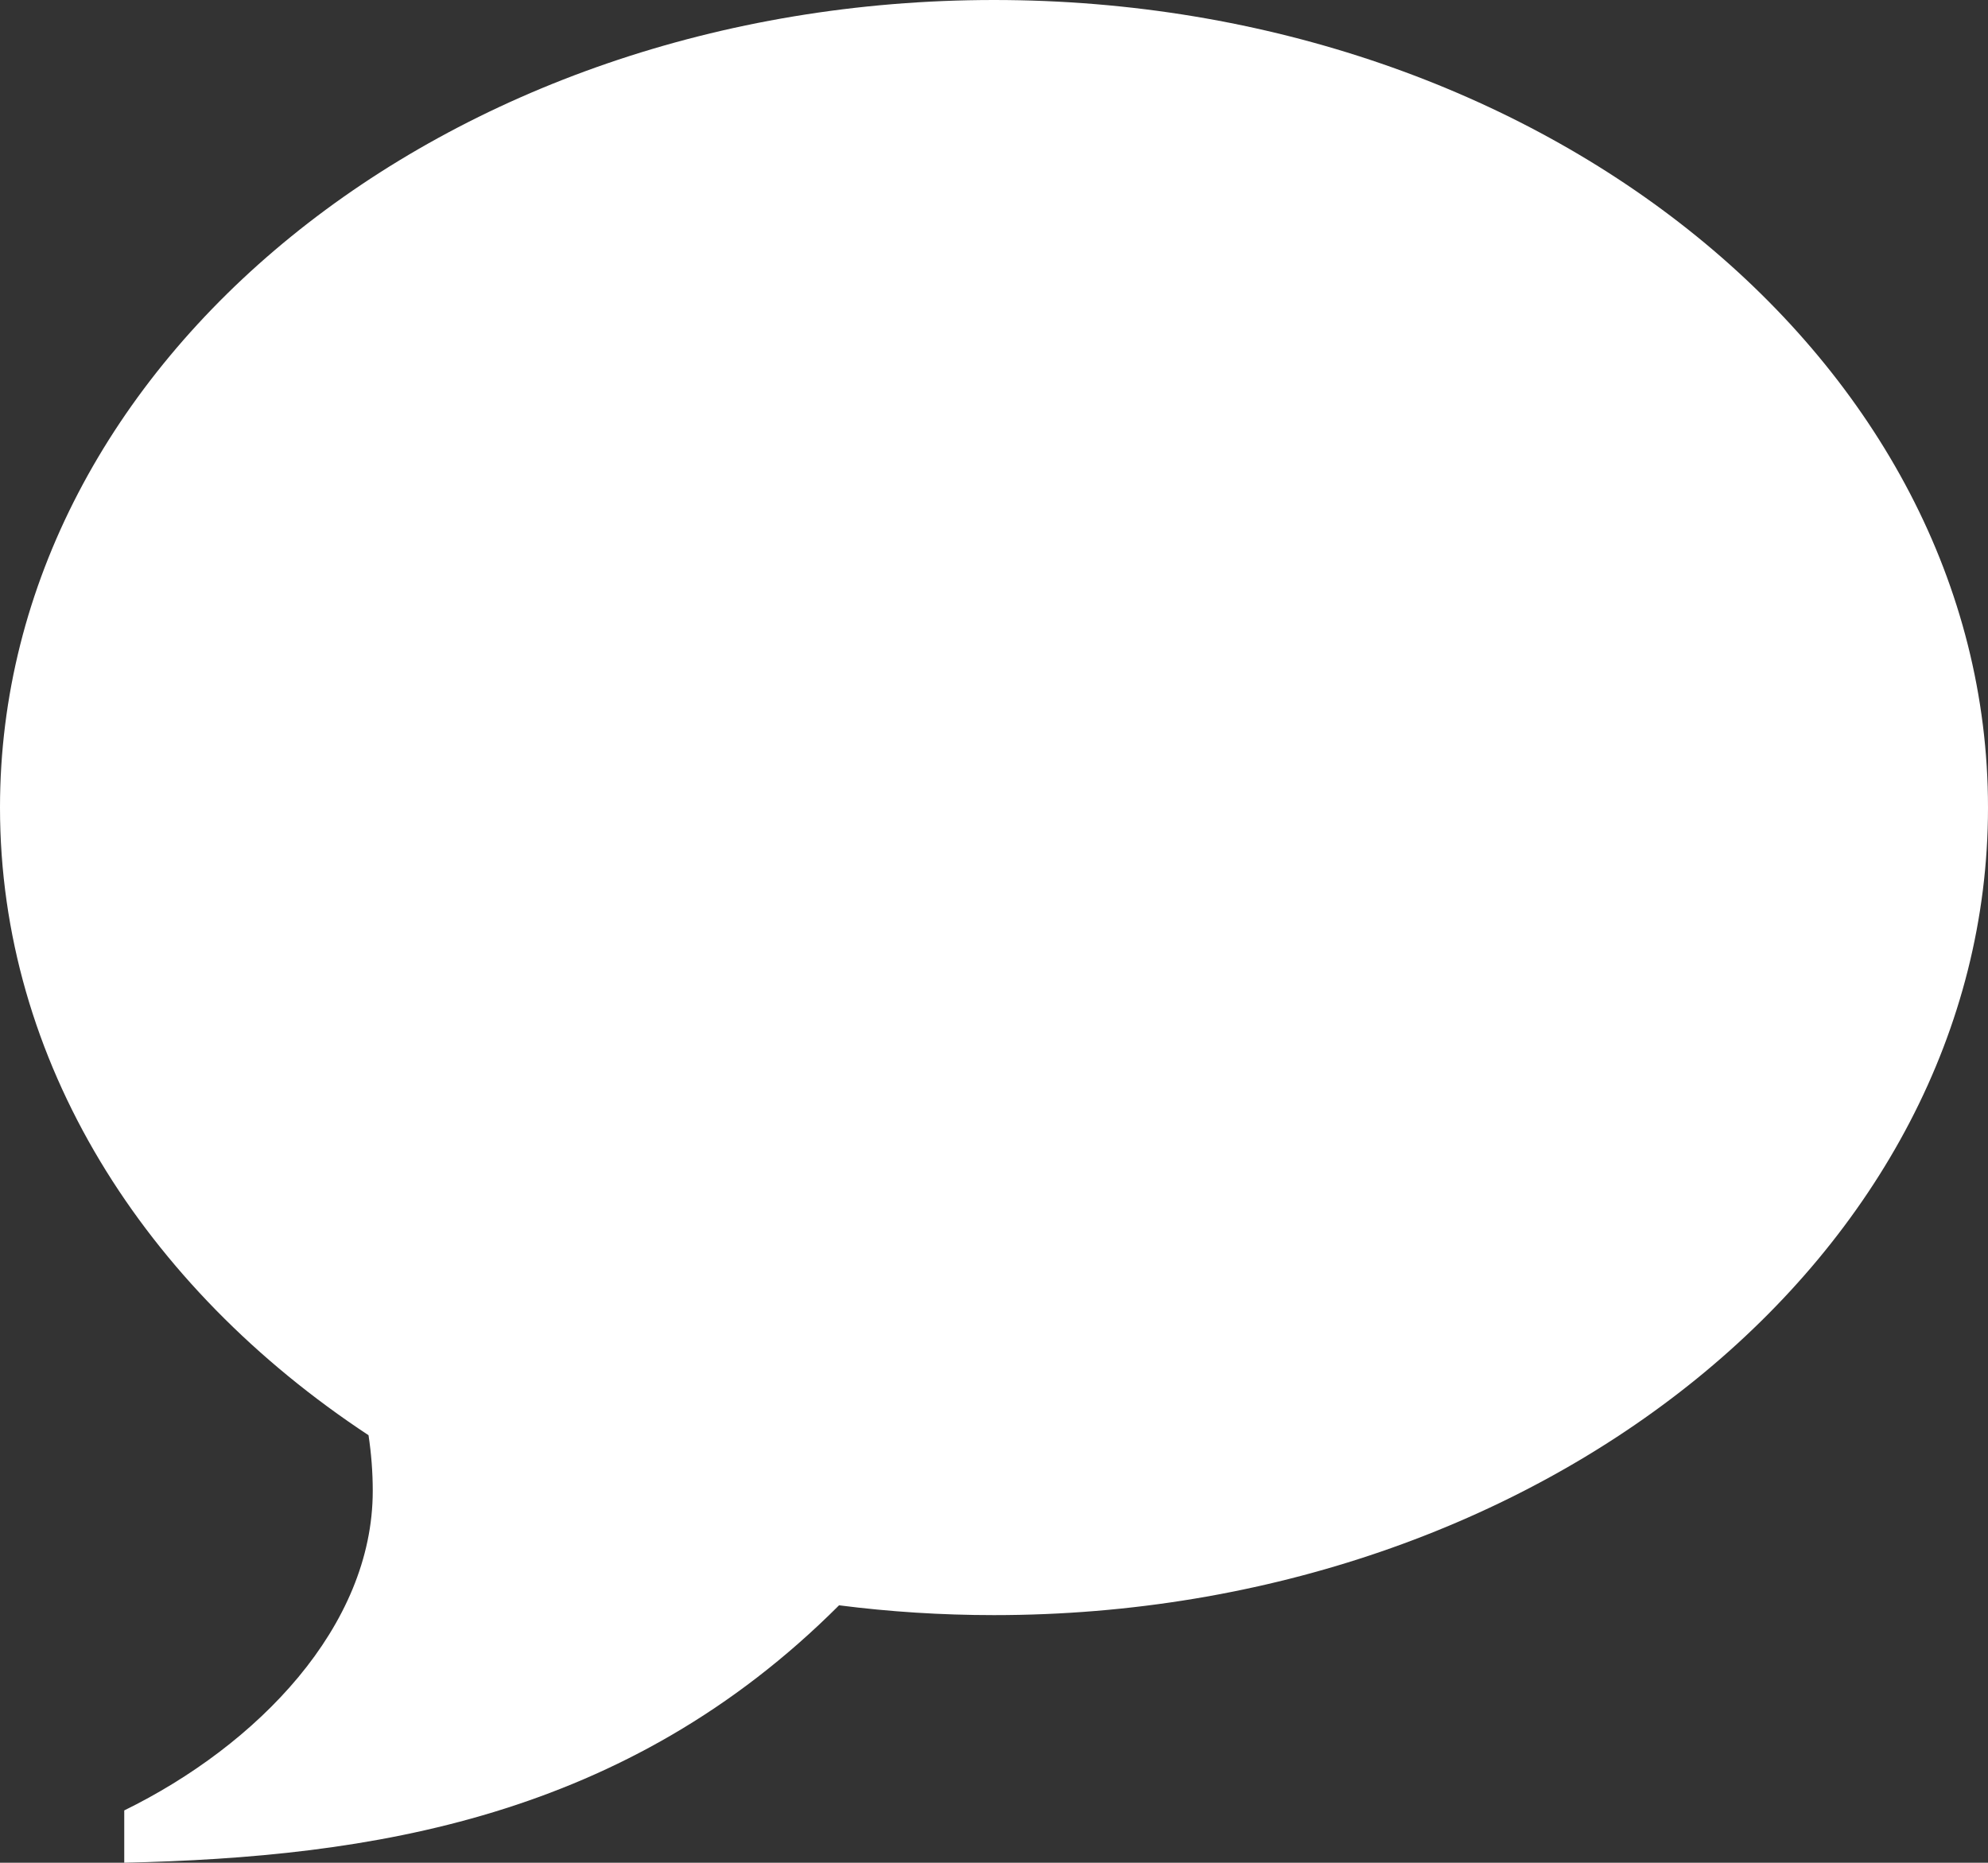 <?xml version="1.0" encoding="utf-8"?>
<!-- Generator: Adobe Illustrator 19.0.0, SVG Export Plug-In . SVG Version: 6.00 Build 0)  -->
<svg version="1.1" id="Layer_1" xmlns="http://www.w3.org/2000/svg" xmlns:xlink="http://www.w3.org/1999/xlink" x="0px" y="0px"
	 viewBox="0 1 16 14.993" enable-background="new 0 1 16 14.993" xml:space="preserve">
<rect x="0" y="1" width="16" height="14.993" fill="#333333" stroke="none"/>
<path fill="#FFFFFF" d="M8,1c4.418,0,8,2.91,8,6.5c0,3.59-3.582,6.5-8,6.5c-0.424,0-0.841-0.027-1.247-0.079
	C5.035,15.639,2.983,15.948,1,15.993v-0.421c1.071-0.525,2-1.48,2-2.572c0-0.152-0.012-0.302-0.034-0.448C1.157,11.359,0,9.54,0,7.5
	C0,3.91,3.582,1,8,1z"/>
</svg>

